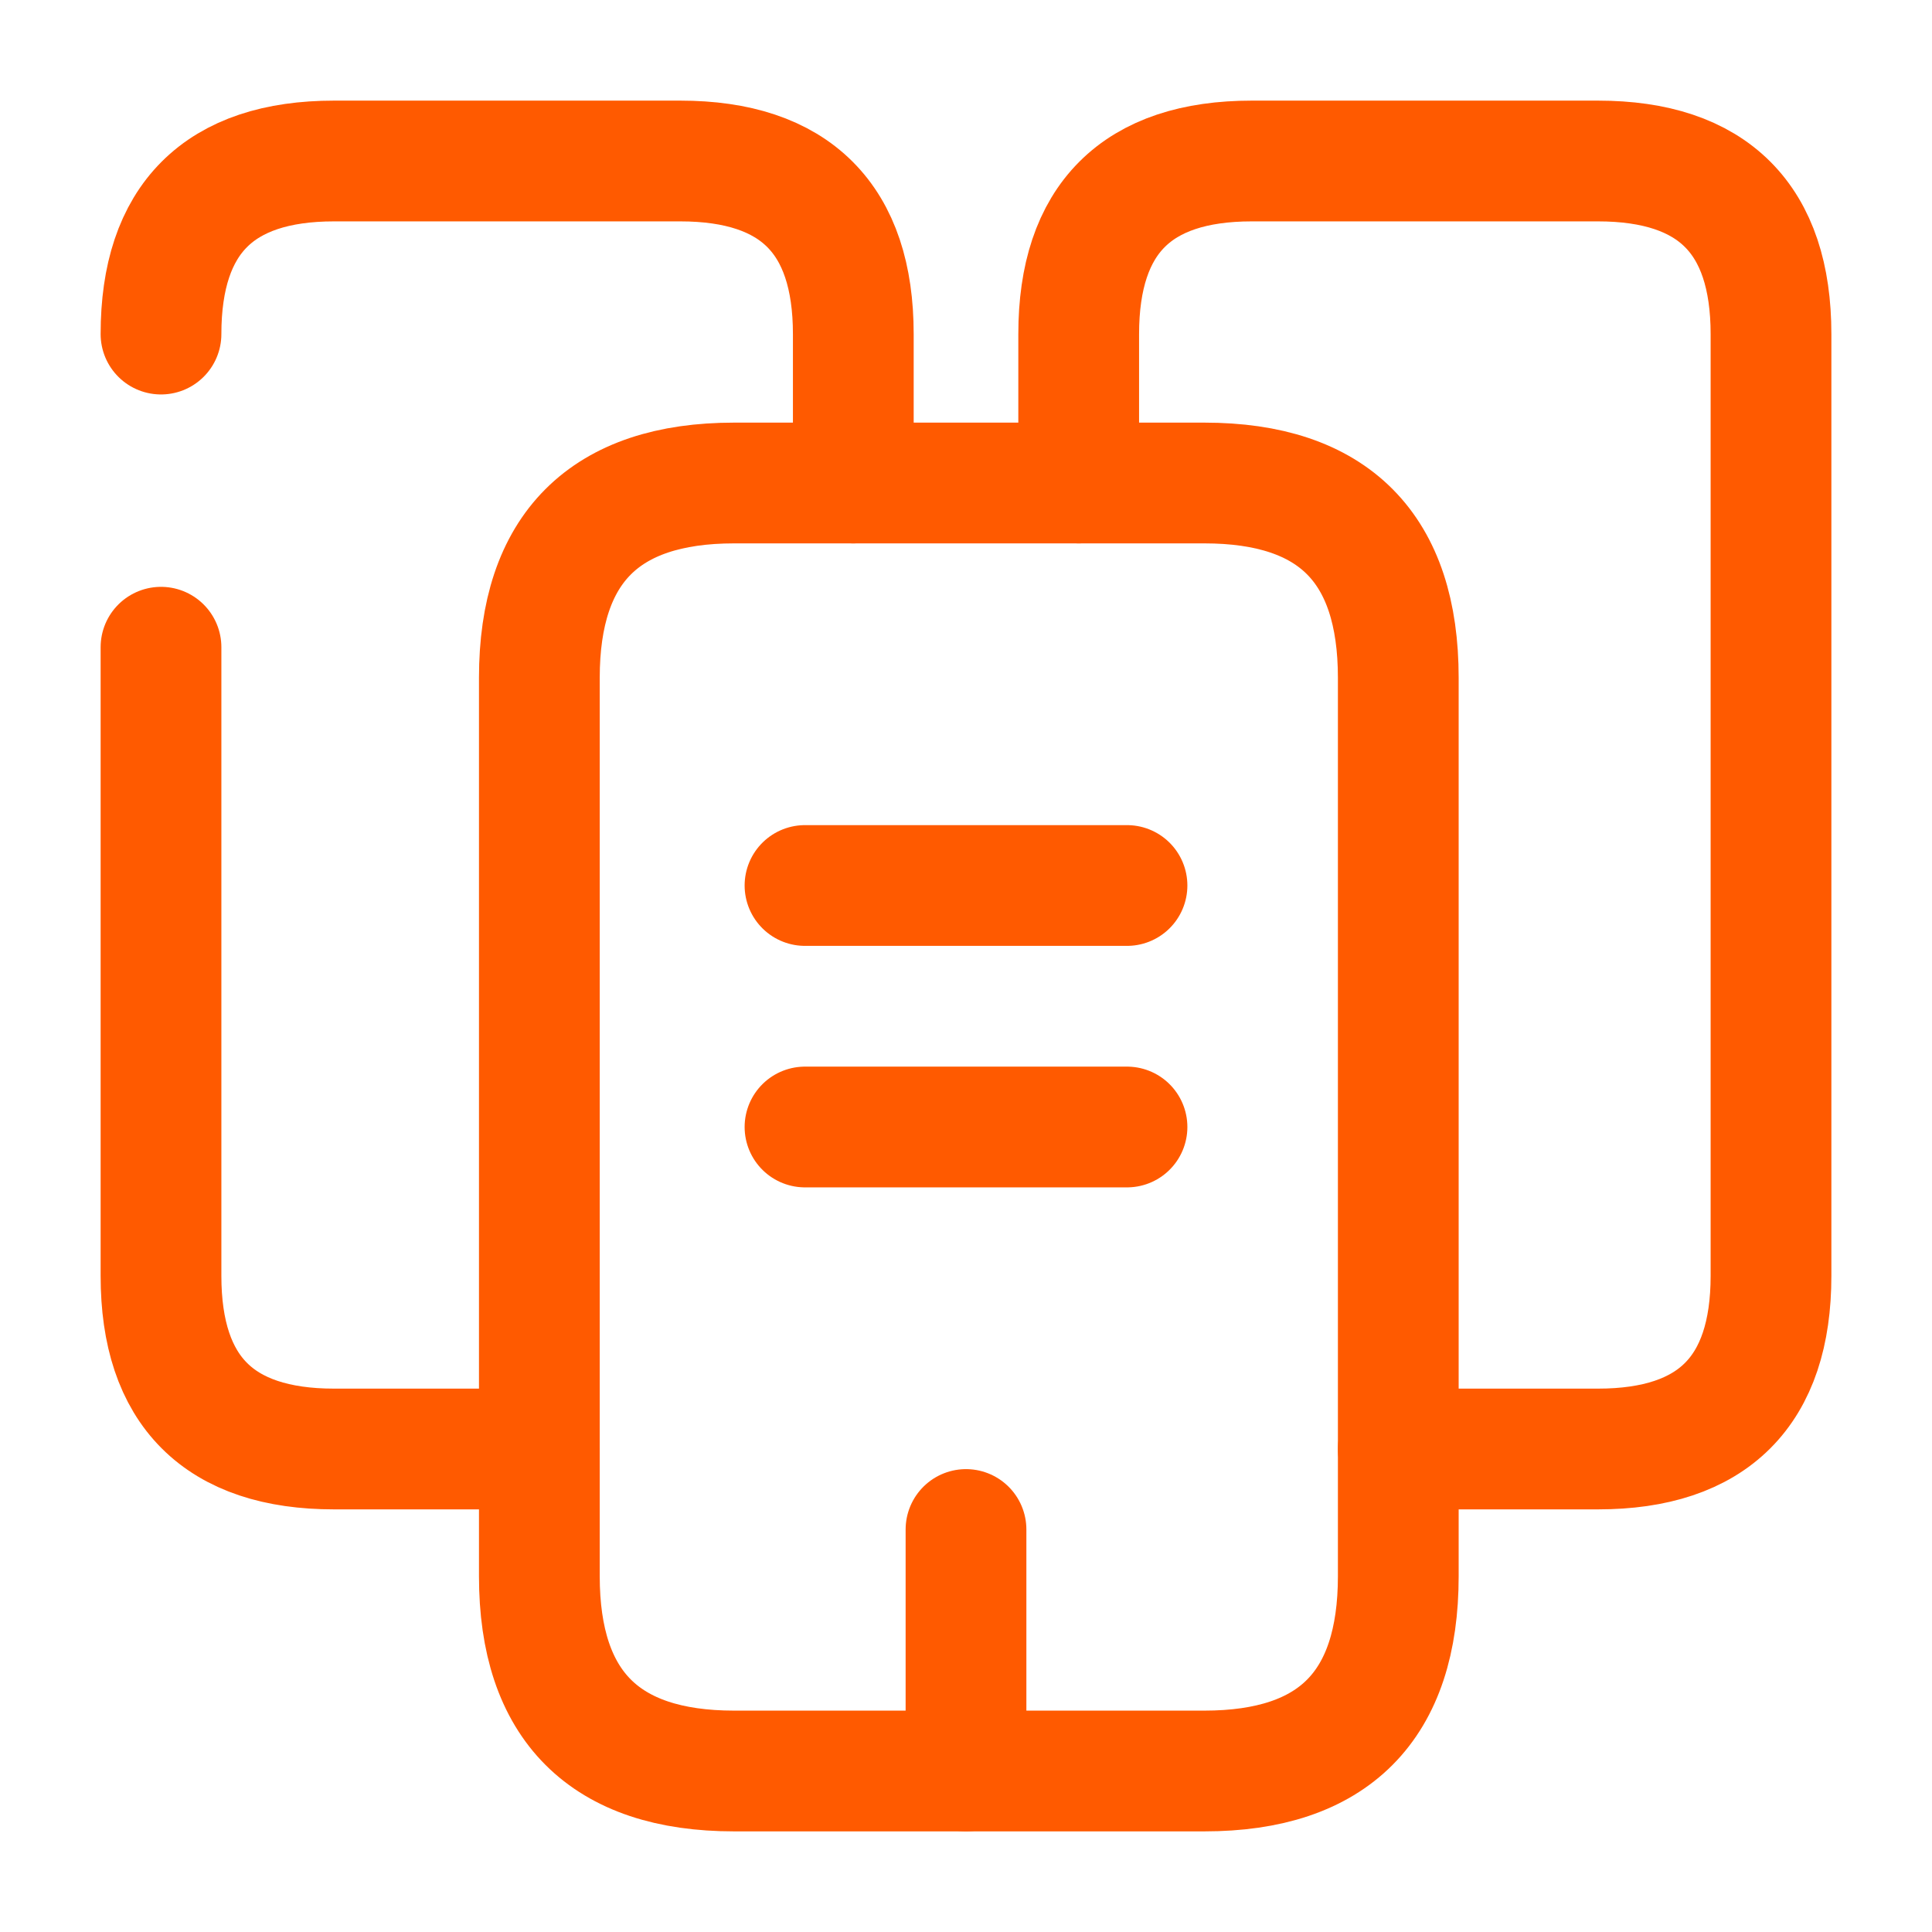 <?xml version="1.0" encoding="UTF-8"?> <svg xmlns="http://www.w3.org/2000/svg" width="24" height="24" viewBox="0 0 24 24" fill="none"><path d="M2 4.15C2 2.72 2.72 2 4.15 2H8.45C9.88 2 10.6 2.72 10.6 4.15V6" stroke="#FF5A00" stroke-width="1.5" stroke-miterlimit="10" stroke-linecap="round" stroke-linejoin="round"></path><path d="M6.7 18H4.15C2.72 18 2 17.28 2 15.85V8.04" stroke="#FF5A00" stroke-width="1.5" stroke-miterlimit="10" stroke-linecap="round" stroke-linejoin="round"></path><path d="M17.37 8.42V19.58C17.37 21.19 16.57 22 14.96 22H9.12C7.51 22 6.7 21.19 6.7 19.58V8.42C6.7 6.81 7.51 6 9.12 6H14.96C16.57 6 17.37 6.81 17.37 8.42Z" stroke="#FF5A00" stroke-width="1.5" stroke-miterlimit="10" stroke-linecap="round" stroke-linejoin="round"></path><path d="M13.4 6V4.15C13.4 2.72 14.12 2 15.55 2H19.85C21.28 2 22 2.72 22 4.15V15.85C22 17.28 21.28 18 19.85 18H17.37" stroke="#FF5A00" stroke-width="1.5" stroke-miterlimit="10" stroke-linecap="round" stroke-linejoin="round"></path><path d="M10 11H14" stroke="#FF5A00" stroke-width="1.5" stroke-miterlimit="10" stroke-linecap="round" stroke-linejoin="round"></path><path d="M10 14H14" stroke="#FF5A00" stroke-width="1.5" stroke-miterlimit="10" stroke-linecap="round" stroke-linejoin="round"></path><path d="M12 22V19" stroke="#FF5A00" stroke-width="1.5" stroke-miterlimit="10" stroke-linecap="round" stroke-linejoin="round"></path></svg> 